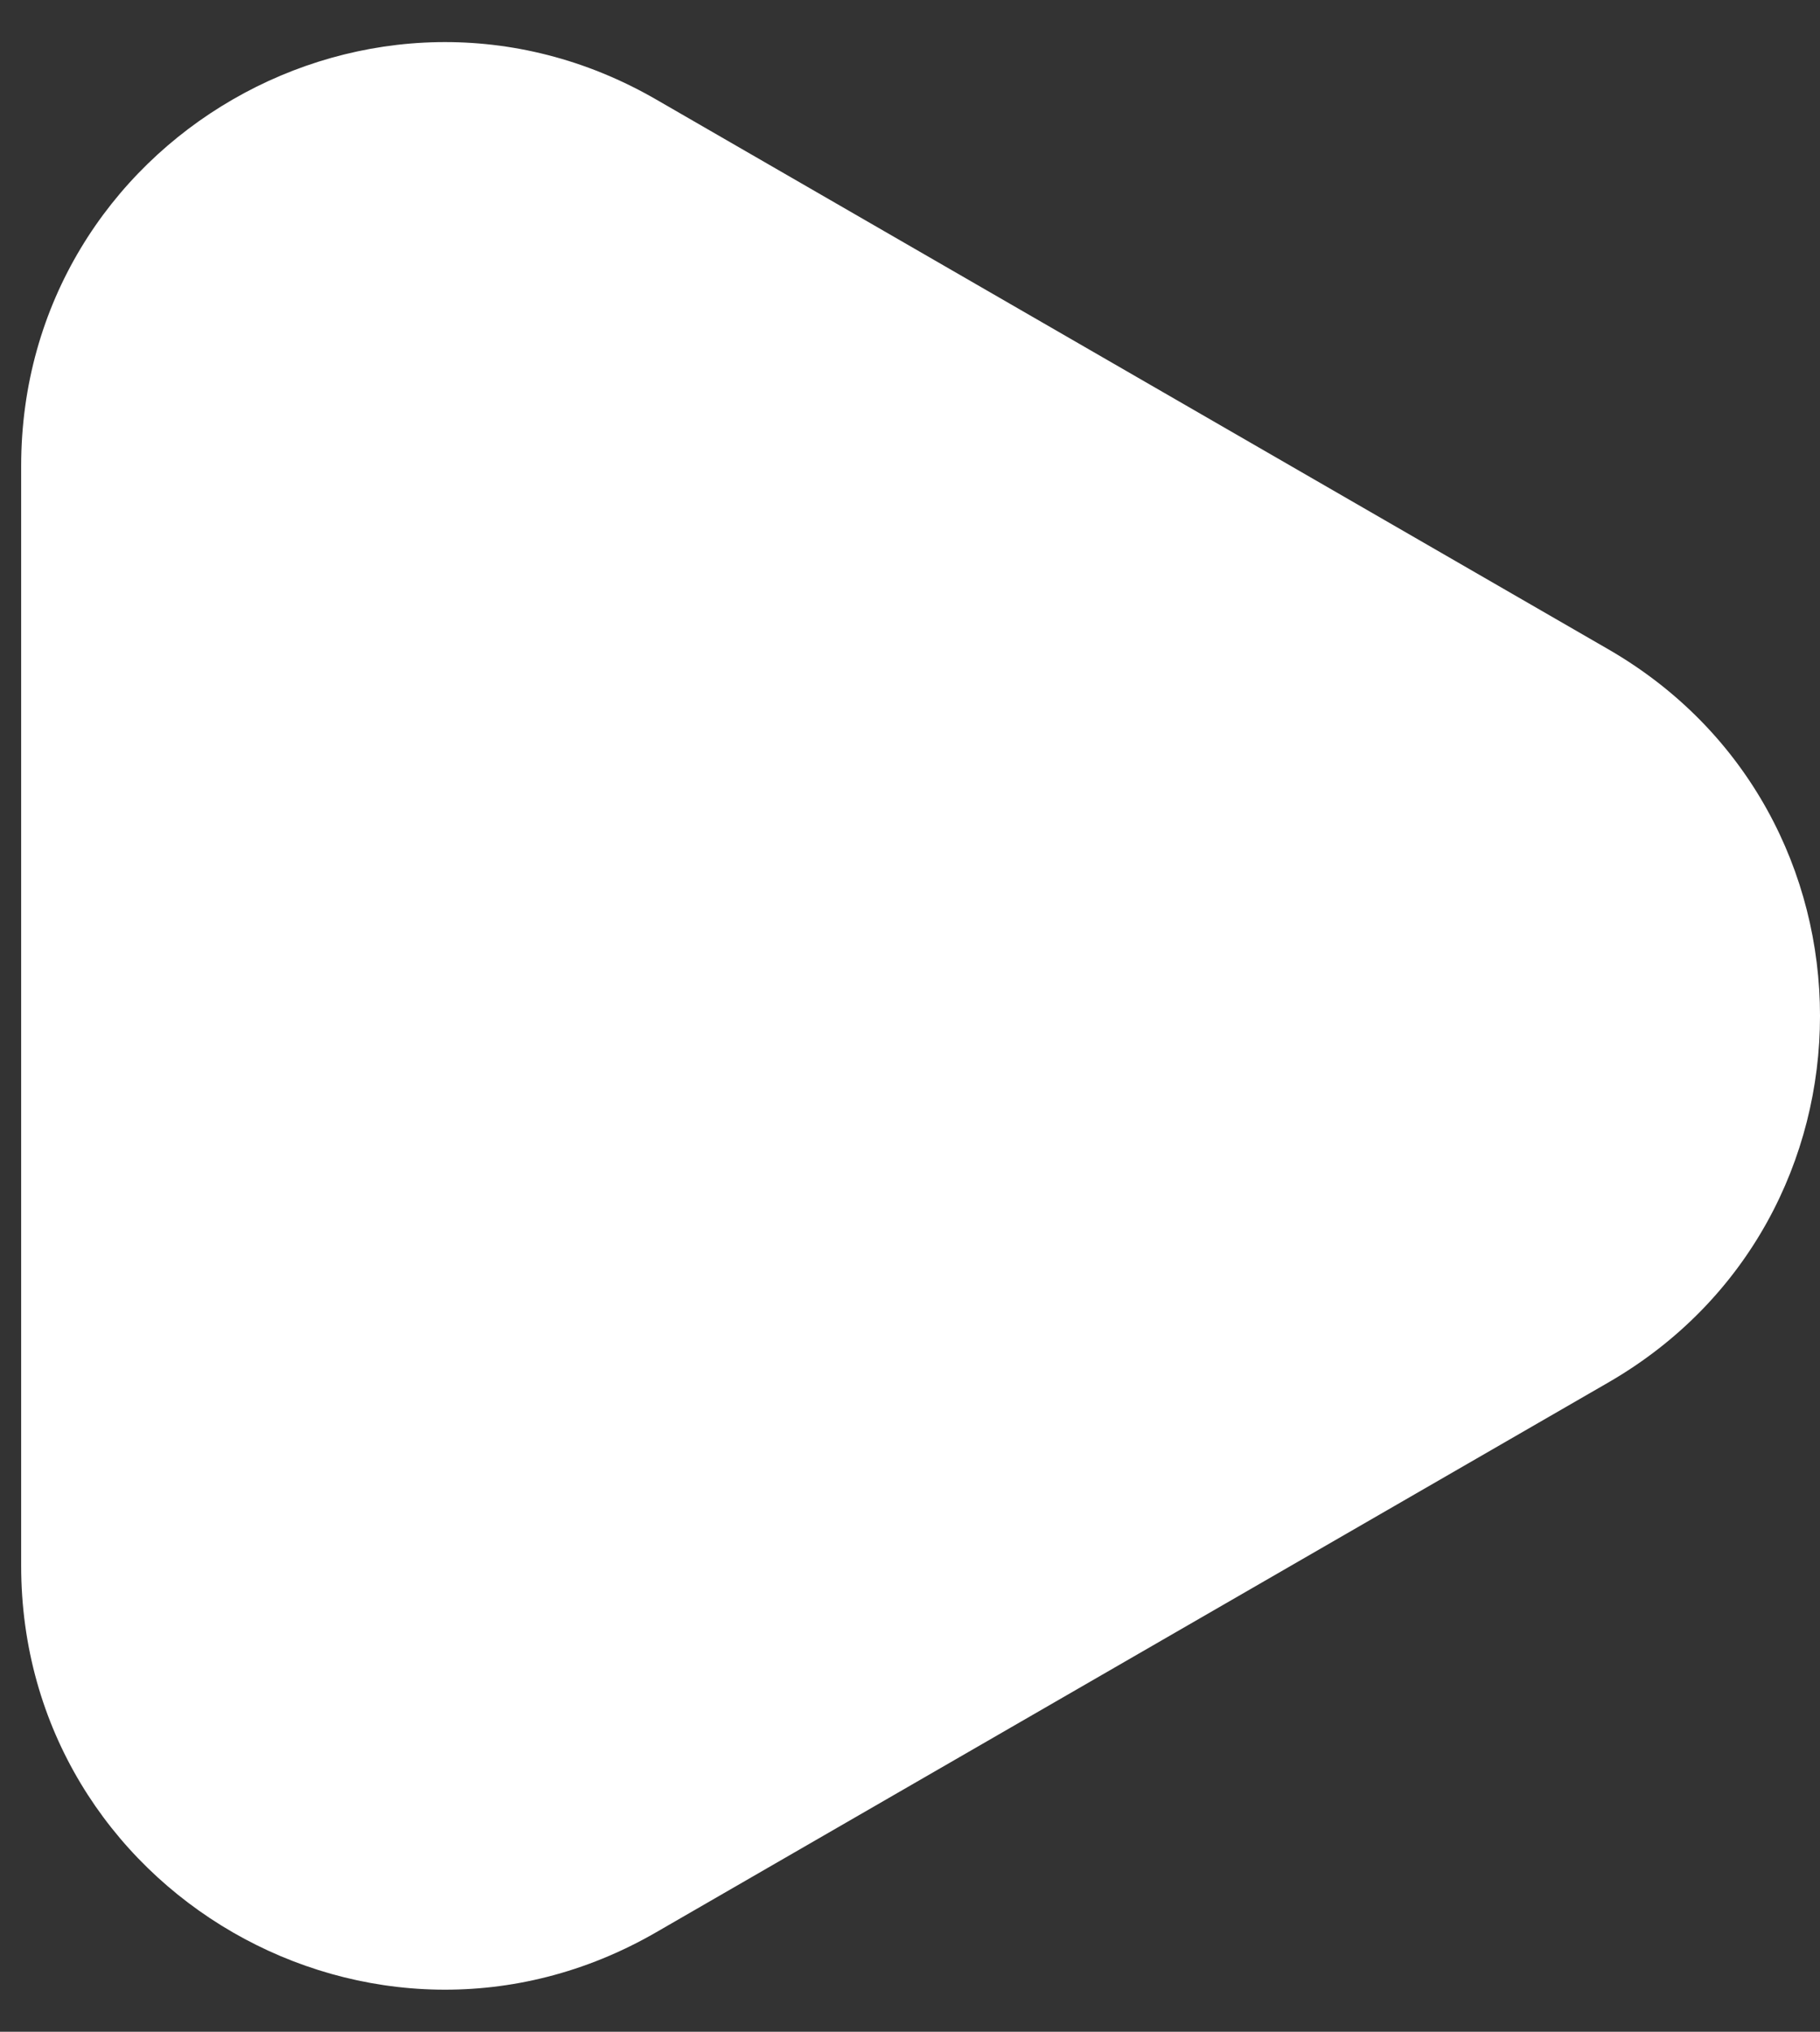 <svg width="43" height="48" viewBox="0 0 43 48" fill="none" xmlns="http://www.w3.org/2000/svg">
<rect x="0" y="0" width="43" height="48" fill="#333333" stroke="none"/>
<path d="M38 15.34C44.667 19.189 44.667 28.811 38 32.66L15.5 45.651C8.833 49.5 0.5 44.688 0.5 36.99L0.5 11.01C0.5 3.312 8.833 -1.5 15.5 2.349L38 15.34Z" fill="white"/>
</svg>
